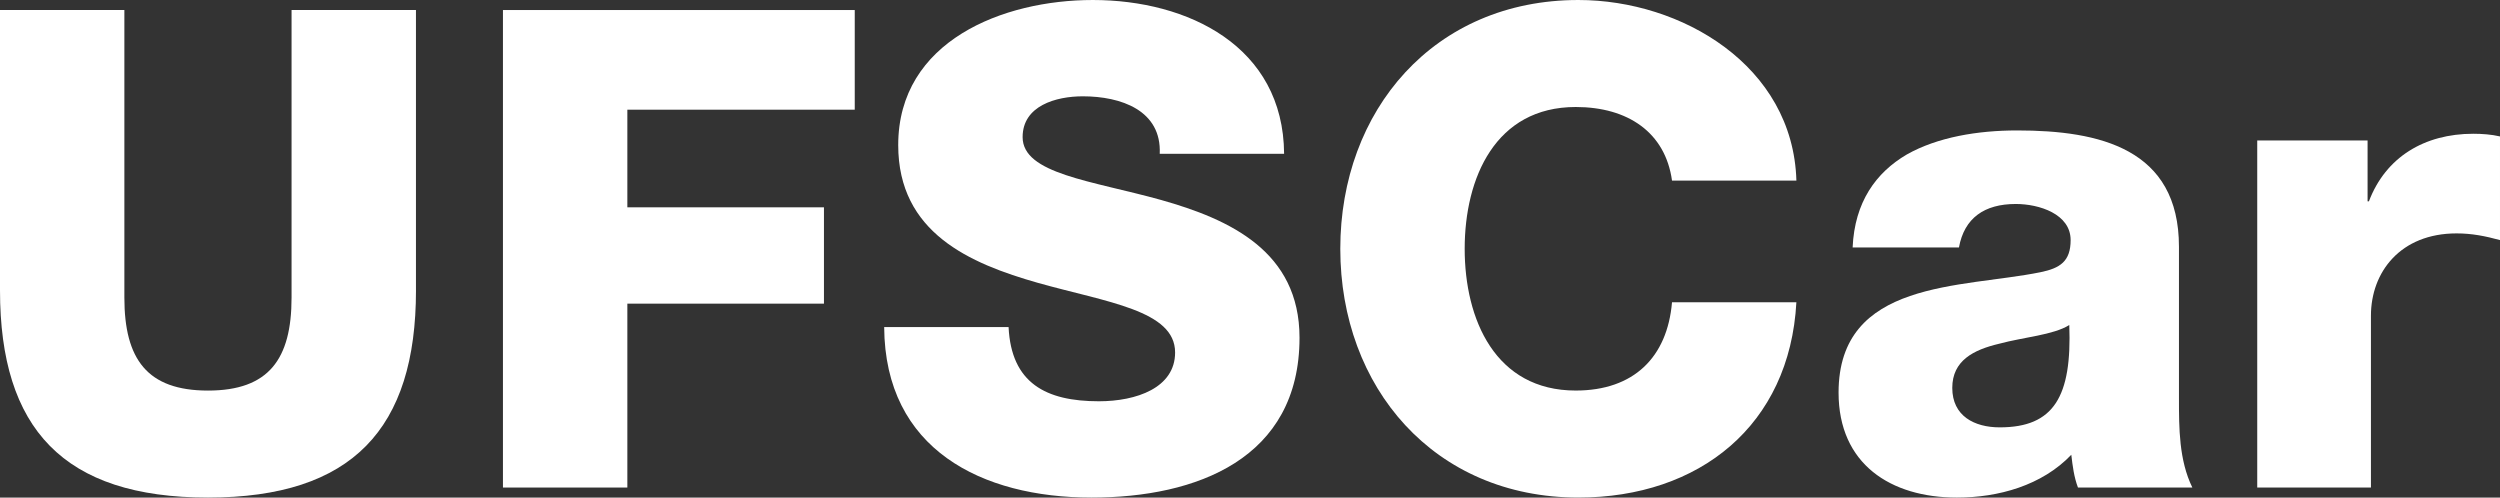 <?xml version="1.0" encoding="UTF-8" standalone="no"?>
<!-- Generator: Adobe Illustrator 16.0.0, SVG Export Plug-In . SVG Version: 6.00 Build 0)  -->

<svg
   version="1.1"
   id="Layer_1"
   x="0px"
   y="0px"
   width="151.138"
   height="30.081"
   viewBox="0 0 188.949 37.606"
   enable-background="new 0 0 200 40"
   xml:space="preserve"
   sodipodi:docname="UFSCartxt3.svg"
   inkscape:version="1.3.2 (091e20e, 2023-11-25, custom)"
   xmlns:inkscape="http://www.inkscape.org/namespaces/inkscape"
   xmlns:sodipodi="http://sodipodi.sourceforge.net/DTD/sodipodi-0.dtd"
   xmlns="http://www.w3.org/2000/svg"
   xmlns:svg="http://www.w3.org/2000/svg"><rect x="0" y="0" width="188.949" height="37.606" fill="#333333" stroke="none"/><defs
   id="defs5" /><sodipodi:namedview
   id="namedview5"
   pagecolor="#ffffff"
   bordercolor="#000000"
   borderopacity="0.25"
   inkscape:showpageshadow="2"
   inkscape:pageopacity="0.0"
   inkscape:pagecheckerboard="0"
   inkscape:deskcolor="#d1d1d1"
   inkscape:zoom="6.67"
   inkscape:cx="82.158921"
   inkscape:cy="30.95952"
   inkscape:window-width="1920"
   inkscape:window-height="1017"
   inkscape:window-x="-8"
   inkscape:window-y="-8"
   inkscape:window-maximized="1"
   inkscape:current-layer="Layer_1" />
<path
   fill="#ffffff"
   d="m 31.44,21.938 c 0,10.463 -4.803,15.668 -15.719,15.668 C 4.801,37.606 0,32.401 0,21.938 V 0.758 h 9.4 v 21.734 c 0,4.65 1.719,7.027 6.32,7.027 4.598,0 6.316,-2.377 6.316,-7.027 V 0.758 h 9.402 v 21.18 z"
   id="path1" />
<polygon
   fill="#ffffff"
   points="43.679,37.848 43.679,1.758 70.267,1.758 70.267,9.29 53.081,9.29 53.081,16.669 67.94,16.669 67.94,23.949 53.081,23.949 53.081,37.848 "
   id="polygon1"
   transform="translate(-5.666,-1)" />
<path
   fill="#ffffff"
   d="m 76.228,24.717 c 0.201,4.246 2.83,5.611 6.824,5.611 2.83,0 5.762,-1.012 5.762,-3.689 0,-3.186 -5.156,-3.791 -10.361,-5.258 C 73.297,19.915 67.887,17.589 67.887,10.968 67.886,3.084 75.823,0 82.595,0 89.773,0 97.001,3.488 97.052,11.626 h -9.4 c 0.15,-3.287 -2.932,-4.347 -5.814,-4.347 -2.02,0 -4.549,0.708 -4.549,3.083 0,2.78 5.207,3.286 10.465,4.751 5.205,1.466 10.463,3.892 10.463,10.413 0,9.148 -7.785,12.08 -15.721,12.08 -8.289,0 -15.619,-3.639 -15.67,-12.889 z"
   id="path2" />
<path
   fill="#ffffff"
   d="m 126.37,13.647 c -0.506,-3.64 -3.336,-5.56 -7.277,-5.56 -6.068,0 -8.393,5.358 -8.393,10.716 0,5.357 2.324,10.714 8.393,10.714 4.396,0 6.924,-2.525 7.277,-6.672 h 9.4 c -0.504,9.301 -7.328,14.76 -16.477,14.76 -10.918,0 -17.994,-8.34 -17.994,-18.802 C 101.3,8.339 108.376,0 119.294,0 c 7.783,0 16.225,4.953 16.477,13.647 z"
   id="path3" />
<path
   fill="#ffffff"
   d="m 140.021,18.702 c 0.15,-3.437 1.768,-5.661 4.092,-7.025 2.326,-1.314 5.359,-1.819 8.342,-1.819 6.217,0 12.23,1.364 12.23,8.795 v 11.473 c 0,2.225 0,4.65 1.012,6.723 h -8.645 c -0.303,-0.809 -0.402,-1.617 -0.504,-2.477 -2.223,2.324 -5.51,3.234 -8.645,3.234 -5.002,0 -8.945,-2.527 -8.945,-7.936 0,-8.541 9.299,-7.885 15.264,-9.098 1.467,-0.303 2.275,-0.809 2.275,-2.426 0,-1.973 -2.375,-2.73 -4.145,-2.73 -2.375,0 -3.893,1.062 -4.295,3.286 z m 11.119,13.597 c 4.094,0 5.457,-2.324 5.256,-7.734 -1.211,0.758 -3.438,0.91 -5.307,1.416 -1.92,0.455 -3.537,1.264 -3.537,3.336 0,2.122 1.668,2.982 3.588,2.982"
   id="path4" />
<path
   fill="#ffffff"
   d="m 170.601,10.614 h 8.34 v 4.6 h 0.102 c 1.264,-3.336 4.193,-5.105 7.885,-5.105 0.656,0 1.365,0.05 2.021,0.202 v 7.834 c -1.111,-0.303 -2.123,-0.505 -3.283,-0.505 -4.248,0 -6.471,2.932 -6.471,6.217 v 12.99 h -8.594 z"
   id="path5" />
</svg>
